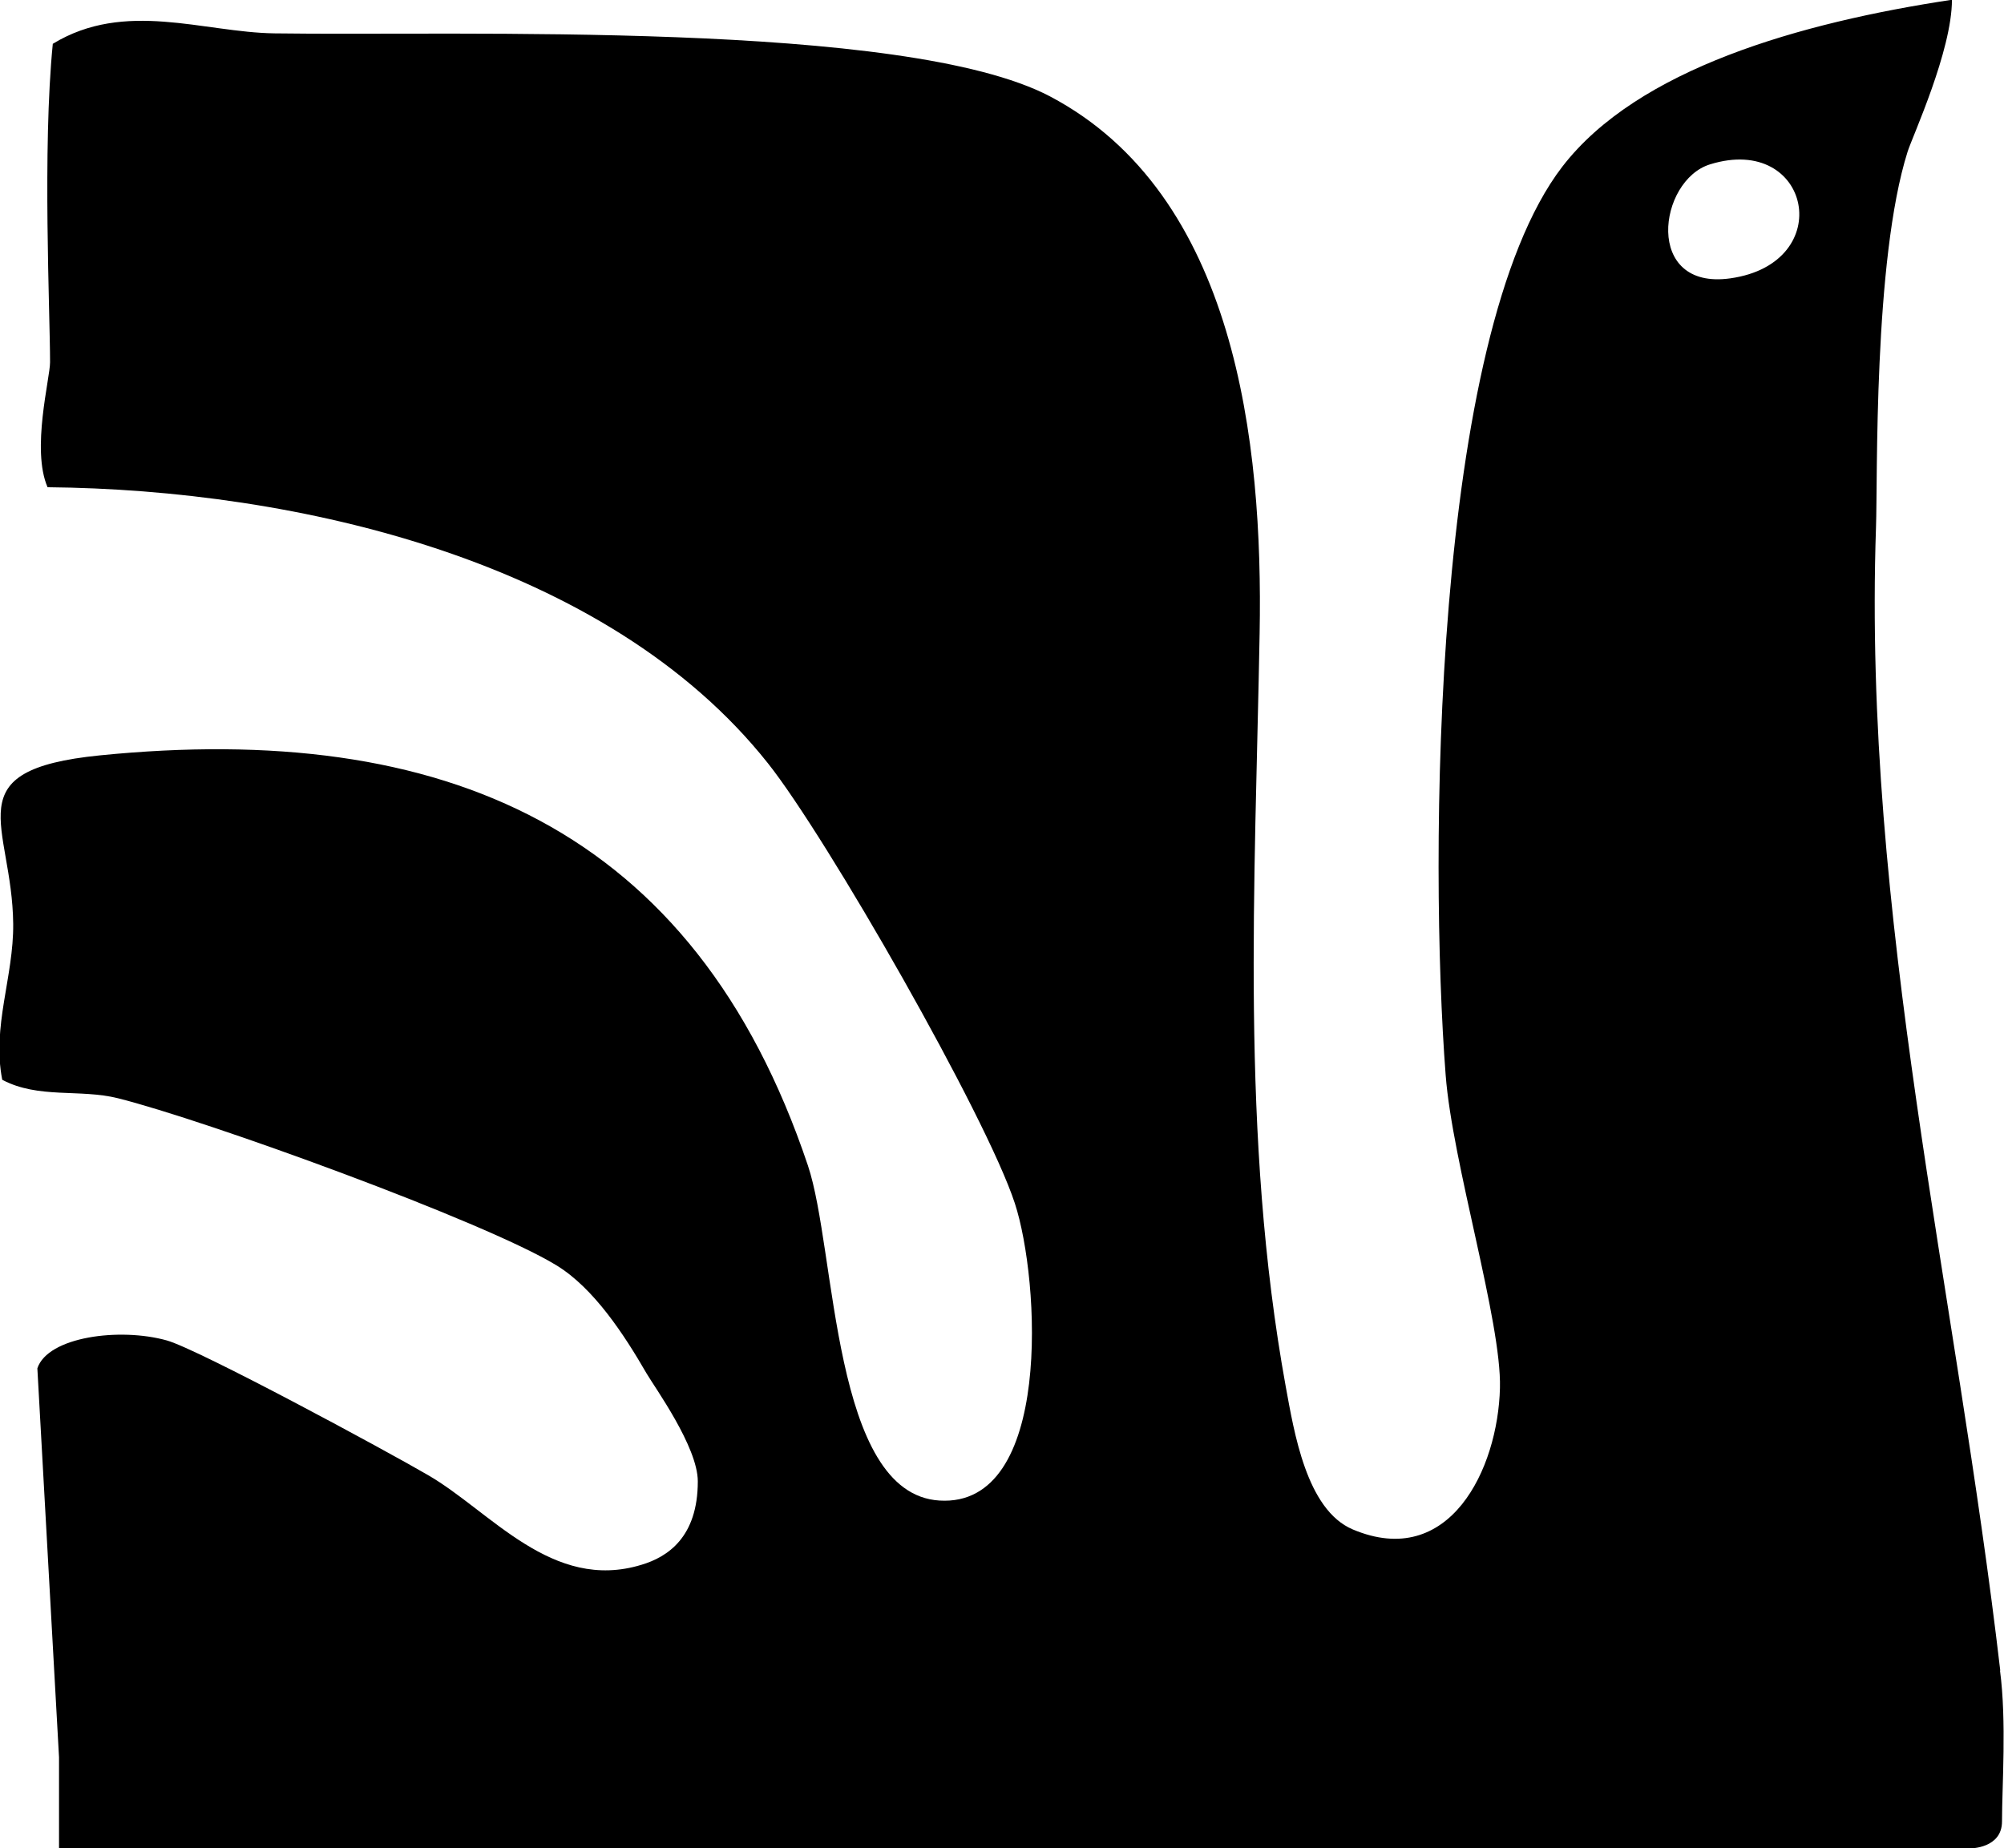 <?xml version="1.0" encoding="UTF-8"?><svg id="Layer_2" xmlns="http://www.w3.org/2000/svg" viewBox="0 0 80.47 74.24"><g id="Layer_1-2"><path d="M80.32,67.1h0c-1.79-15.37-5.52-30.29-4.99-45.92.07-1.91-.11-10.73,1.27-15.09.19-.6,1.78-4.05,1.78-6.1-6.09.92-12.62,2.77-15.65,6.71-5.24,6.83-5.34,27.92-4.68,36.48.27,3.54,2.25,9.91,2.18,12.57-.08,3.26-2.03,7.32-5.91,5.68-1.87-.79-2.36-3.95-2.69-5.73-1.83-10.08-1.23-20.19-1.05-30.27.14-7.65-.95-17.62-8.42-21.56C36.31.8,18.35,1.45,11.02,1.34c-2.85-.04-6-1.35-8.9.42-.42,4.23-.11,10.78-.11,12.79,0,.65-.76,3.5-.1,5.02,9.98.09,22.45,2.93,28.92,11.08,2.37,2.98,8.78,14.19,9.92,17.68,1.01,3.08,1.53,12.23-3.03,11.94-4.32-.27-4.13-10.04-5.28-13.46-4.56-13.58-14.65-17.85-28.43-16.47-5.89.59-3.52,2.76-3.48,6.77.02,2.13-.86,4.12-.44,6.26,1.45.77,3.11.36,4.64.74,3.52.88,14.71,4.94,17.61,6.71,1.51.92,2.73,2.8,3.62,4.34.32.55,2.06,2.95,2.06,4.34,0,2.25-1.22,3.04-2.26,3.35-3.59,1.1-6.05-2.14-8.57-3.6-1.66-.97-9.19-5.04-10.49-5.41-1.89-.53-4.78-.15-5.2,1.12l.87,15.62v3.66h76.76s1.26,0,1.26-1.08c0-1.43.19-4.01-.08-6.06ZM68.67,6.6c4.04-1.25,5.13,3.97.81,4.58-3.48.49-2.9-3.94-.81-4.58Z"/></g></svg>